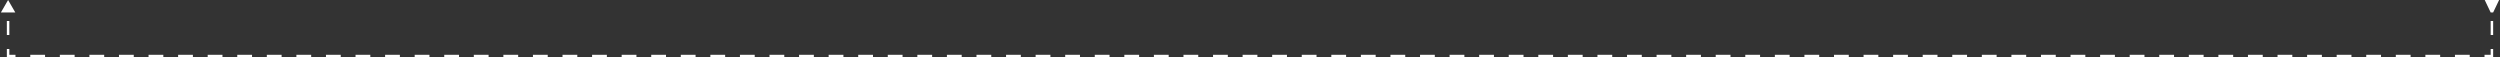 <?xml version="1.0" encoding="UTF-8"?> <svg xmlns="http://www.w3.org/2000/svg" width="1004" height="23" viewBox="0 0 1004 23" fill="none"><rect x="0" y="0" width="1004" height="23" fill="#333333" stroke="none"/><path d="M3.25 0L0.363 5L6.137 5L3.25 0ZM1001.25 5L1003.64 0H997.863L1000.25 5H1001.25ZM1000.75 22.5V23H1001.25V22.5H1000.75ZM3.25 22.5L2.75 22.5L2.75 23H3.25V22.5ZM3.25 8.438L2.75 8.438L2.75 14.063L3.25 14.063L3.75 14.063L3.75 8.438L3.25 8.438ZM3.25 19.688L2.75 19.688L2.75 22.5L3.25 22.5L3.75 22.5L3.75 19.688L3.25 19.688ZM3.25 22.5V23H6.219V22.5V22H3.25V22.5ZM12.156 22.5V23H18.094V22.5V22H12.156V22.5ZM24.031 22.5V23H29.969V22.5V22H24.031V22.5ZM35.906 22.5V23H41.844V22.5V22H35.906V22.5ZM47.781 22.5V23H53.719V22.5V22H47.781V22.5ZM59.656 22.5V23H65.594V22.5V22H59.656V22.5ZM71.531 22.5V23H74.5V22.5V22H71.531V22.5ZM74.5 22.5V23H77.469V22.5V22H74.5V22.5ZM83.406 22.5V23H89.344V22.5V22H83.406V22.5ZM95.281 22.5V23H101.219V22.5V22H95.281V22.5ZM107.156 22.5V23H113.094V22.5V22H107.156V22.5ZM119.031 22.5V23H124.969V22.5V22H119.031V22.5ZM130.906 22.5V23H136.844V22.5V22H130.906V22.5ZM142.781 22.5V23H148.719V22.5V22H142.781V22.5ZM154.656 22.5V23H160.594V22.5V22H154.656V22.5ZM166.531 22.5V23H172.469V22.5V22H166.531V22.5ZM178.406 22.5V23H184.344V22.5V22H178.406V22.5ZM190.281 22.5V23H196.219V22.5V22H190.281V22.5ZM202.156 22.5V23H208.094V22.5V22H202.156V22.5ZM214.031 22.5V23H217V22.5V22H214.031V22.5ZM217 22.5V23H219.969V22.5V22H217V22.5ZM225.906 22.5V23H231.844V22.5V22H225.906V22.5ZM237.781 22.5V23H243.719V22.5V22H237.781V22.5ZM249.656 22.5V23H255.594V22.5V22H249.656V22.5ZM261.531 22.5V23H267.469V22.5V22H261.531V22.5ZM273.406 22.5V23H279.344V22.5V22H273.406V22.5ZM285.281 22.5V23H291.219V22.5V22H285.281V22.5ZM297.156 22.5V23H303.094V22.5V22H297.156V22.5ZM309.031 22.5V23H314.969V22.5V22H309.031V22.5ZM320.906 22.5V23H326.844V22.5V22H320.906V22.5ZM332.781 22.5V23H338.719V22.5V22H332.781V22.5ZM344.656 22.5V23H350.594V22.5V22H344.656V22.5ZM356.531 22.5V23H362.469V22.5V22H356.531V22.5ZM368.406 22.5V23H374.344V22.5V22H368.406V22.5ZM380.281 22.5V23H386.219V22.5V22H380.281V22.5ZM392.156 22.5V23H398.094V22.5V22H392.156V22.5ZM404.031 22.5V23H409.969V22.5V22H404.031V22.5ZM415.906 22.5V23H421.844V22.5V22H415.906V22.5ZM427.781 22.5V23H433.719V22.5V22H427.781V22.5ZM439.656 22.5V23H445.594V22.5V22H439.656V22.5ZM451.531 22.5V23H457.469V22.5V22H451.531V22.5ZM463.406 22.5V23H469.344V22.5V22H463.406V22.5ZM475.281 22.5V23H481.219V22.5V22H475.281V22.5ZM487.156 22.5V23H493.094V22.5V22H487.156V22.5ZM499.031 22.5V23H502V22.5V22H499.031V22.5ZM502 22.5V23H504.969V22.5V22H502V22.5ZM510.906 22.5V23H516.844V22.5V22H510.906V22.5ZM522.781 22.5V23H528.719V22.5V22H522.781V22.5ZM534.656 22.5V23H540.594V22.5V22H534.656V22.5ZM546.531 22.5V23H552.469V22.5V22H546.531V22.5ZM558.406 22.5V23H564.344V22.5V22H558.406V22.5ZM570.281 22.5V23H576.219V22.5V22H570.281V22.5ZM582.156 22.5V23H588.094V22.5V22H582.156V22.5ZM594.031 22.5V23H599.969V22.5V22H594.031V22.5ZM605.906 22.5V23H611.844V22.5V22H605.906V22.5ZM617.781 22.5V23H623.719V22.5V22H617.781V22.5ZM629.656 22.5V23H635.594V22.5V22H629.656V22.5ZM641.531 22.5V23H647.469V22.5V22H641.531V22.5ZM653.406 22.5V23H659.344V22.5V22H653.406V22.5ZM665.281 22.5V23H671.219V22.5V22H665.281V22.5ZM677.156 22.5V23H683.094V22.5V22H677.156V22.5ZM689.031 22.5V23H694.969V22.5V22H689.031V22.5ZM700.906 22.5V23H706.844V22.5V22H700.906V22.5ZM712.781 22.5V23H718.719V22.5V22H712.781V22.5ZM724.656 22.5V23H730.594V22.5V22H724.656V22.5ZM736.531 22.5V23H742.469V22.5V22H736.531V22.5ZM748.406 22.5V23H754.344V22.5V22H748.406V22.5ZM760.281 22.5V23H766.219V22.5V22H760.281V22.5ZM772.156 22.5V23H778.094V22.5V22H772.156V22.5ZM784.031 22.5V23H787V22.5V22H784.031V22.5ZM787 22.5V23H789.969V22.5V22H787V22.5ZM795.906 22.5V23H801.844V22.5V22H795.906V22.5ZM807.781 22.5V23H813.719V22.5V22H807.781V22.5ZM819.656 22.5V23H825.594V22.5V22H819.656V22.5ZM831.531 22.5V23H837.469V22.5V22H831.531V22.5ZM843.406 22.5V23H849.344V22.5V22H843.406V22.5ZM855.281 22.5V23H861.219V22.5V22H855.281V22.5ZM867.156 22.5V23H873.094V22.5V22H867.156V22.5ZM879.031 22.5V23H884.969V22.5V22H879.031V22.5ZM890.906 22.5V23H896.844V22.5V22H890.906V22.5ZM902.781 22.5V23H908.719V22.5V22H902.781V22.5ZM914.656 22.5V23H920.594V22.5V22H914.656V22.5ZM926.531 22.5V23H929.5V22.5V22H926.531V22.5ZM929.5 22.5V23H932.469V22.5V22H929.5V22.5ZM938.406 22.5V23H944.344V22.5V22H938.406V22.5ZM950.281 22.5V23H956.219V22.5V22H950.281V22.5ZM962.156 22.5V23H968.094V22.5V22H962.156V22.5ZM974.031 22.5V23H979.969V22.5V22H974.031V22.5ZM985.906 22.5V23H991.844V22.5V22H985.906V22.5ZM997.781 22.5V23H1000.75V22.5V22H997.781V22.5ZM1000.75 22.5H1001.25V19.688H1000.75H1000.25V22.5H1000.75ZM1000.75 14.062H1001.25V8.438H1000.75H1000.25V14.062H1000.75Z" fill="white"></path></svg> 